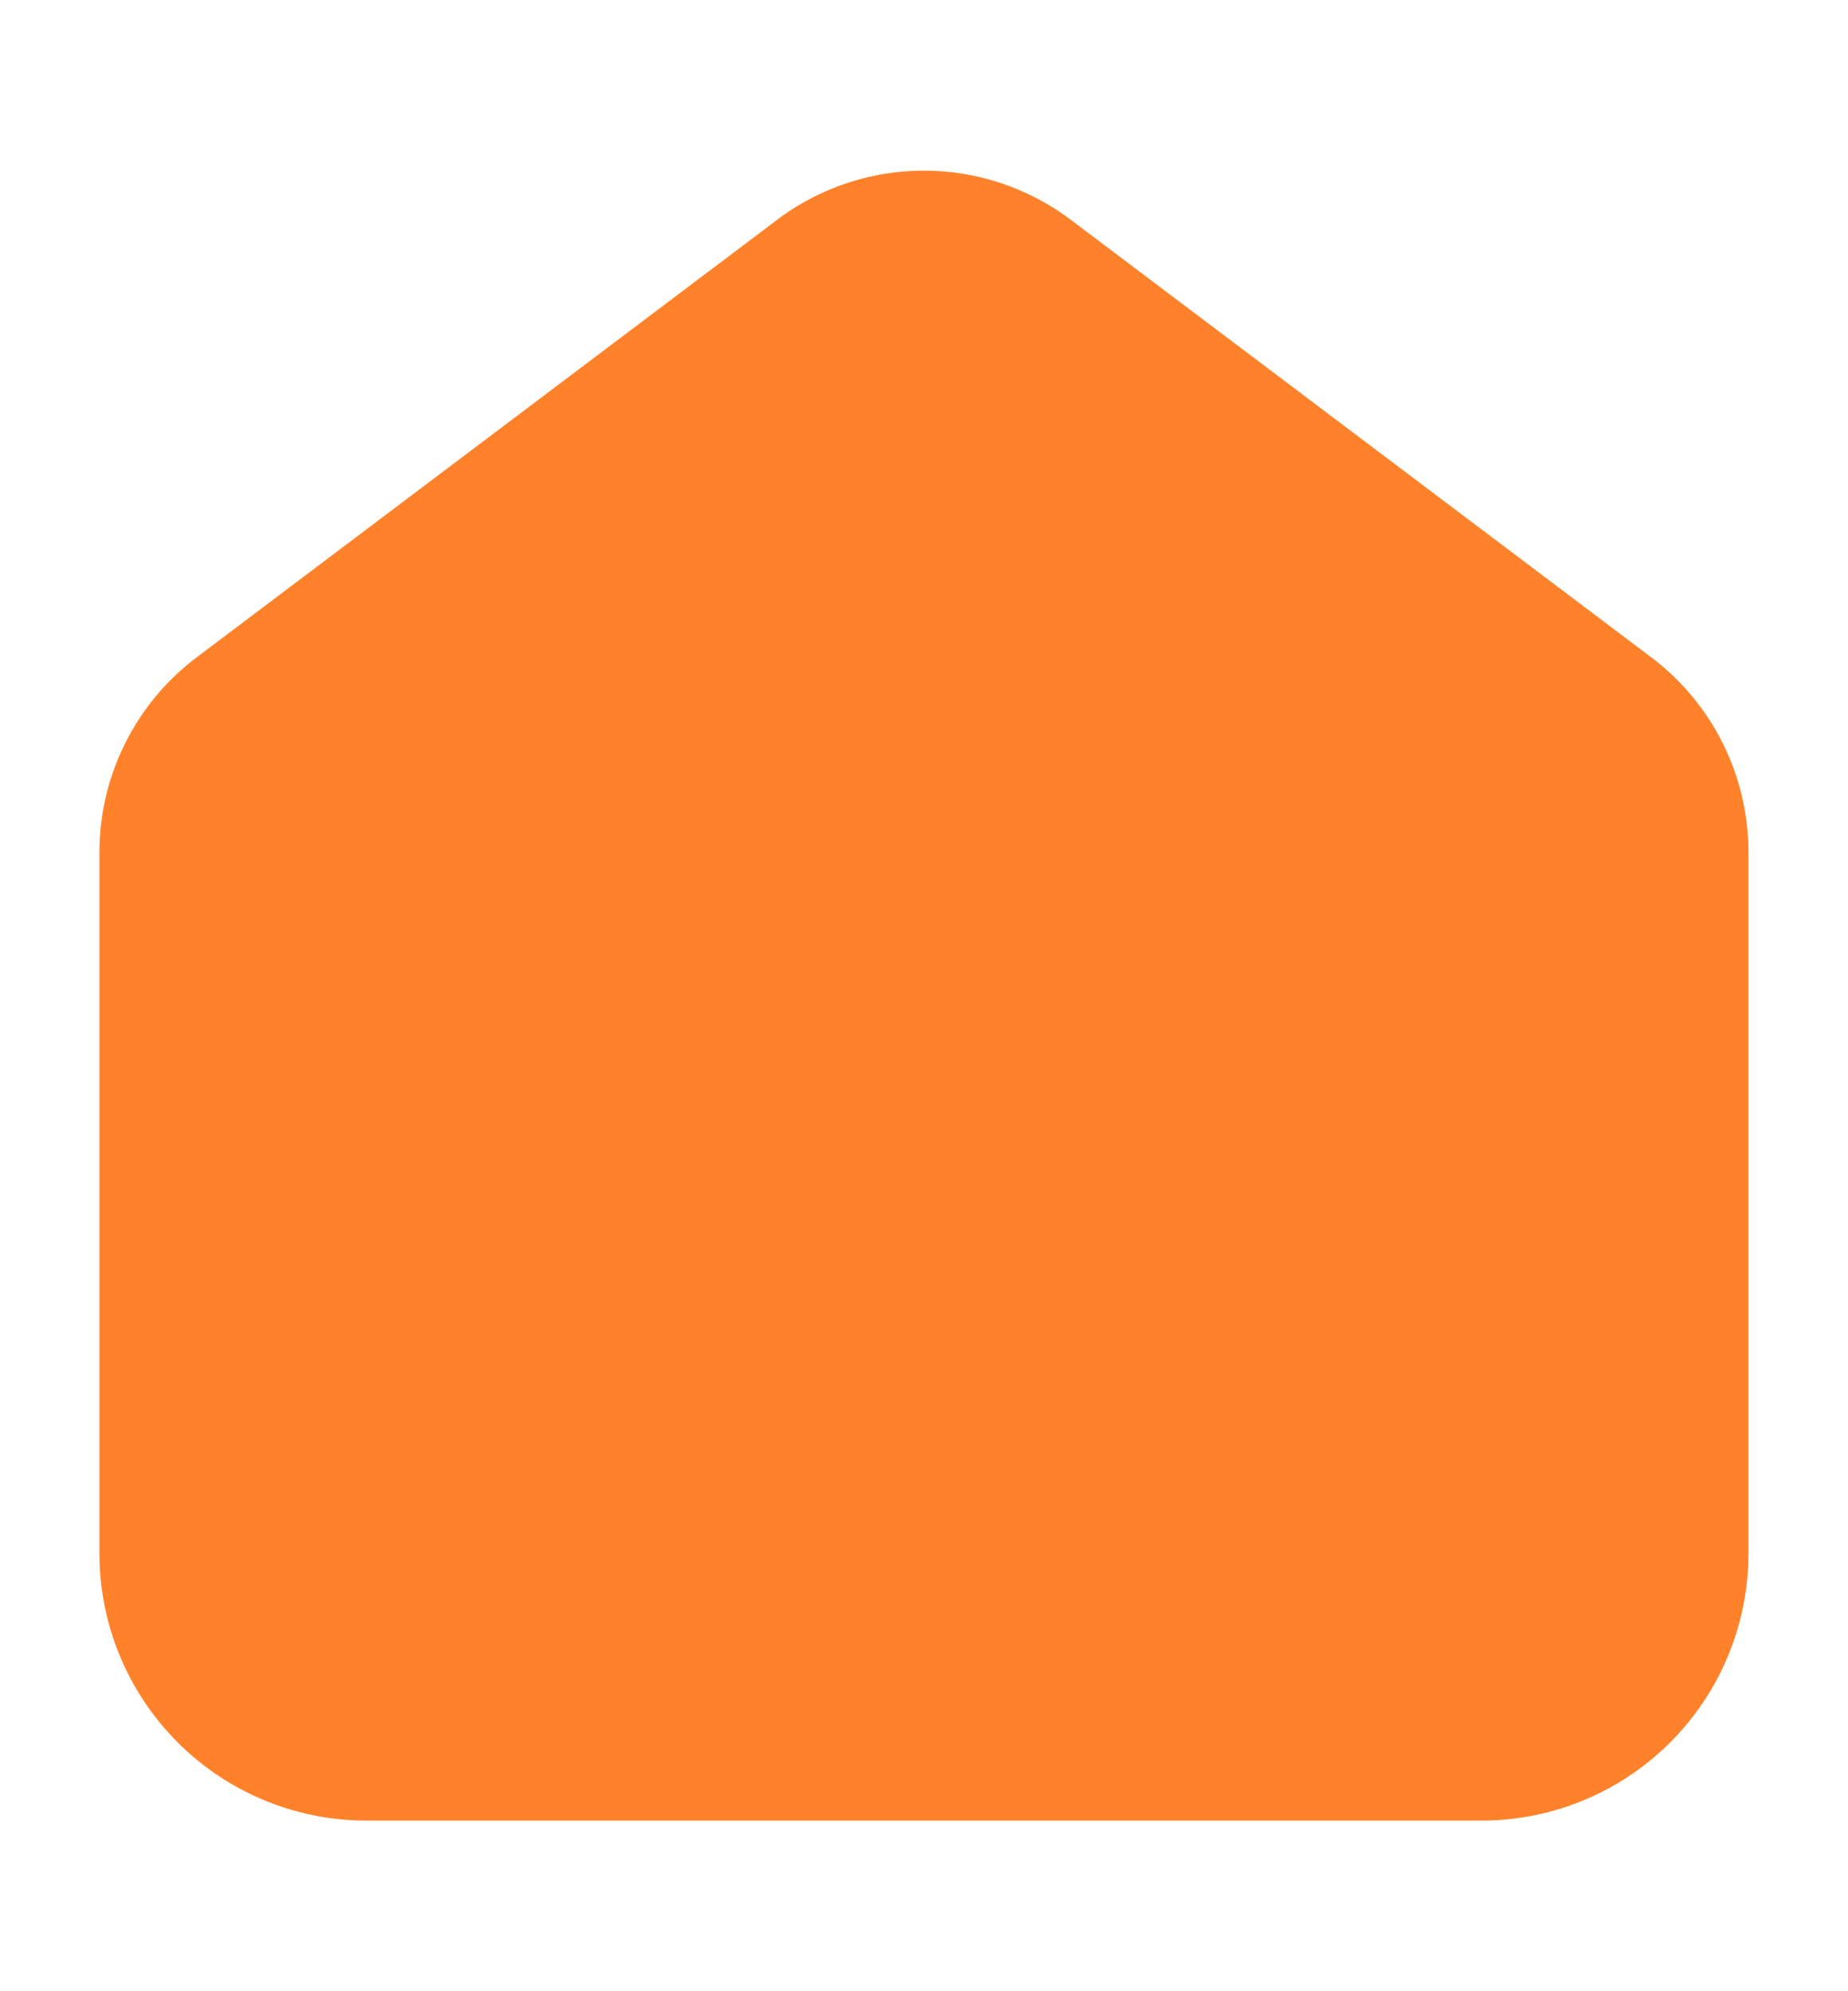 <?xml version="1.0" encoding="UTF-8"?>
<svg xmlns="http://www.w3.org/2000/svg" width="130" height="140" viewBox="0 0 130 140">
  <g id="Grupo_2041" data-name="Grupo 2041" transform="translate(-7800 -13710)">
    <rect id="Rectángulo_846" data-name="Rectángulo 846" width="130" height="140" transform="translate(7800 13710)" fill="none"></rect>
    <path id="Trazado_1850" data-name="Trazado 1850" d="M113.17,364.653,72.345,395.409A17.172,17.172,0,0,0,65.5,409.126v49.289A18.781,18.781,0,0,0,84.285,477.2h78.437A18.781,18.781,0,0,0,181.5,458.416V409.126a17.172,17.172,0,0,0-6.841-13.717l-40.825-30.756a17.178,17.178,0,0,0-20.668,0" transform="translate(7741.496 13360.803)" fill="#ff822b"></path>
  </g>
</svg>
